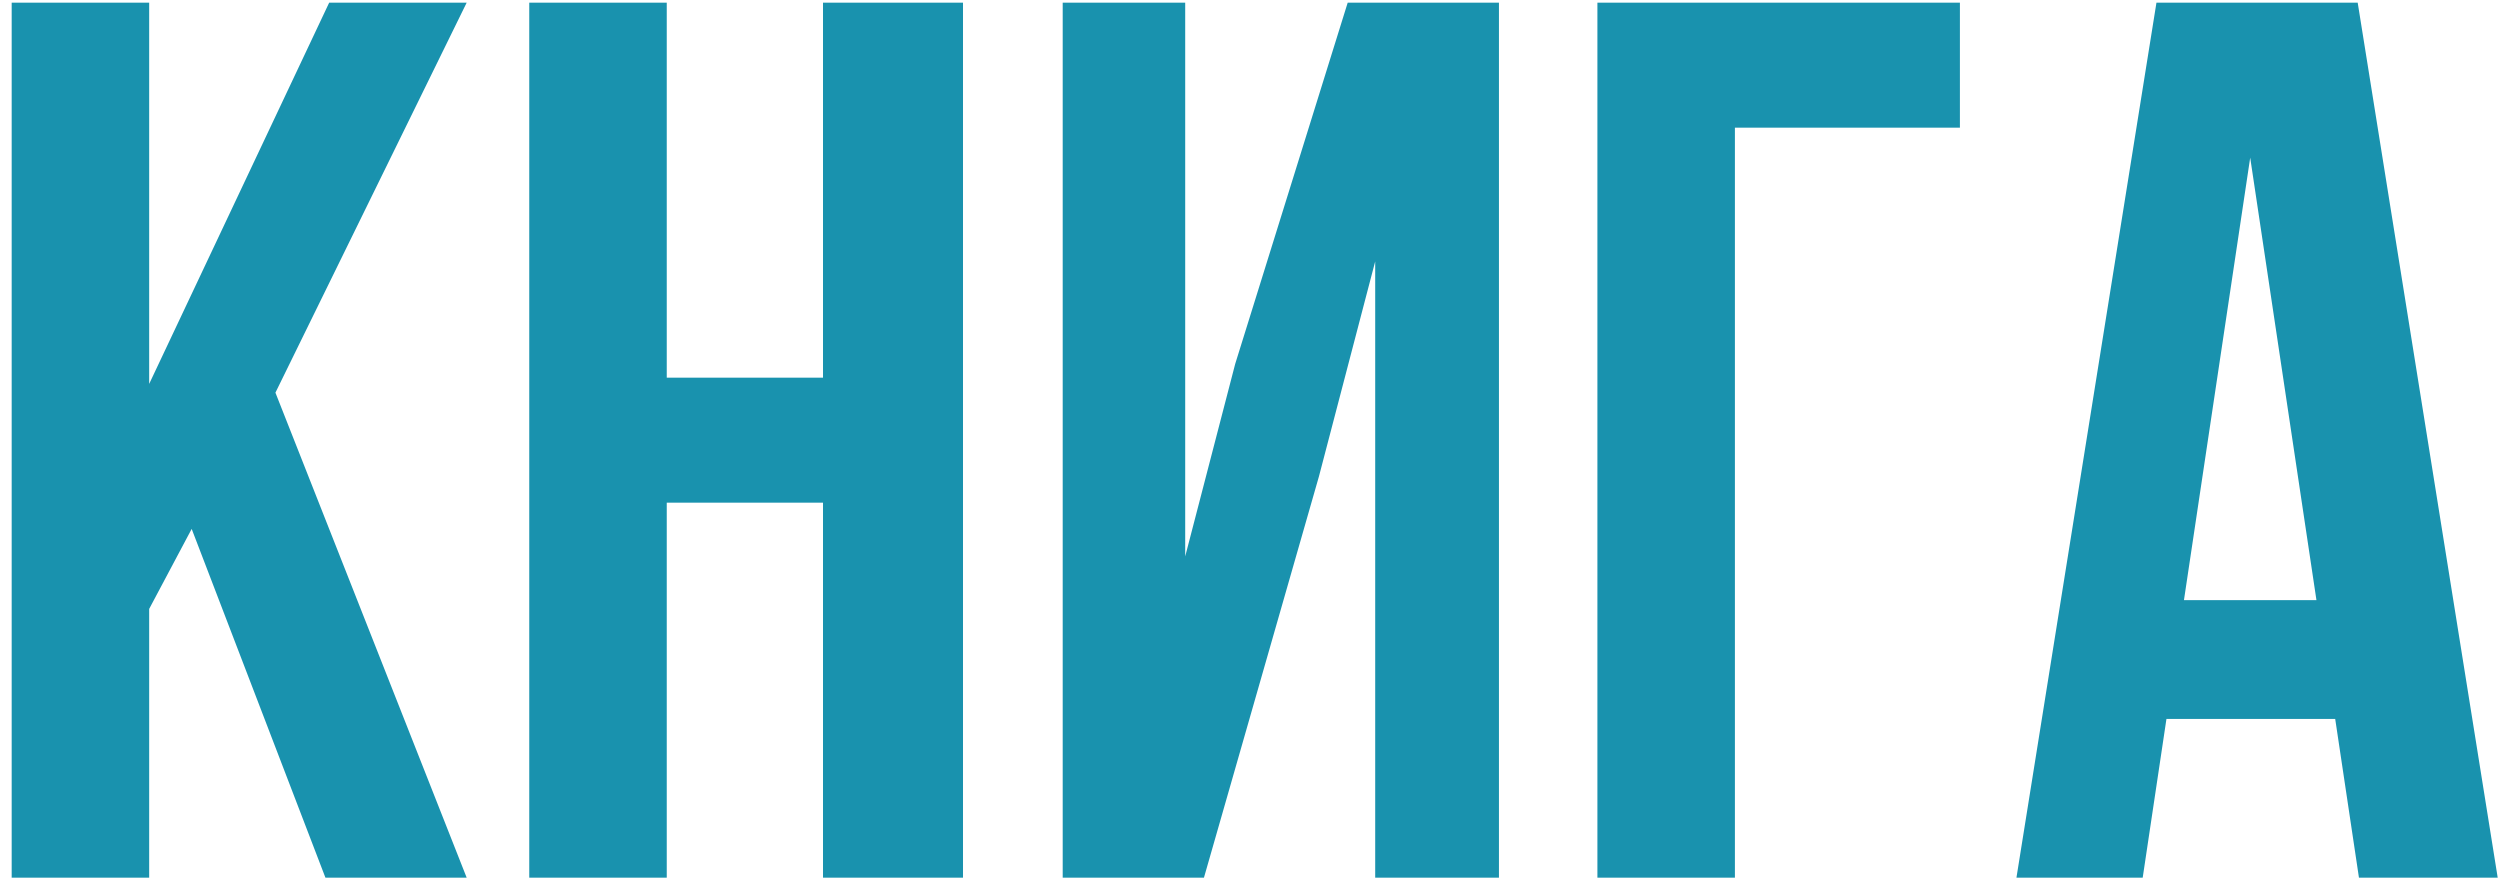 <?xml version="1.0" encoding="UTF-8"?> <svg xmlns="http://www.w3.org/2000/svg" width="188" height="66" viewBox="0 0 188 66" fill="none"><path d="M24.472 66L14.414 39.774L11.218 45.79V66H0.878V0.2H11.218V28.87L24.754 0.2H35.094L20.712 29.528L35.094 66H24.472ZM50.14 37.8V66H39.8V0.2H50.14V28.4H61.89V0.2H72.418V66H61.89V37.8H50.14ZM99.185 35.826L90.537 66H79.915V0.2H89.127V41.842L92.887 27.366L101.347 0.2H112.721V66H103.415V19.658L99.185 35.826ZM130.465 66H120.125V0.2H147.385V9.6H130.465V66ZM177.299 0.2L187.827 66H177.393L175.607 54.062H162.917L161.131 66H151.637L162.165 0.2H177.299ZM169.215 11.856L164.233 45.132H174.197L169.215 11.856Z" fill="#1992AE"></path></svg> 
